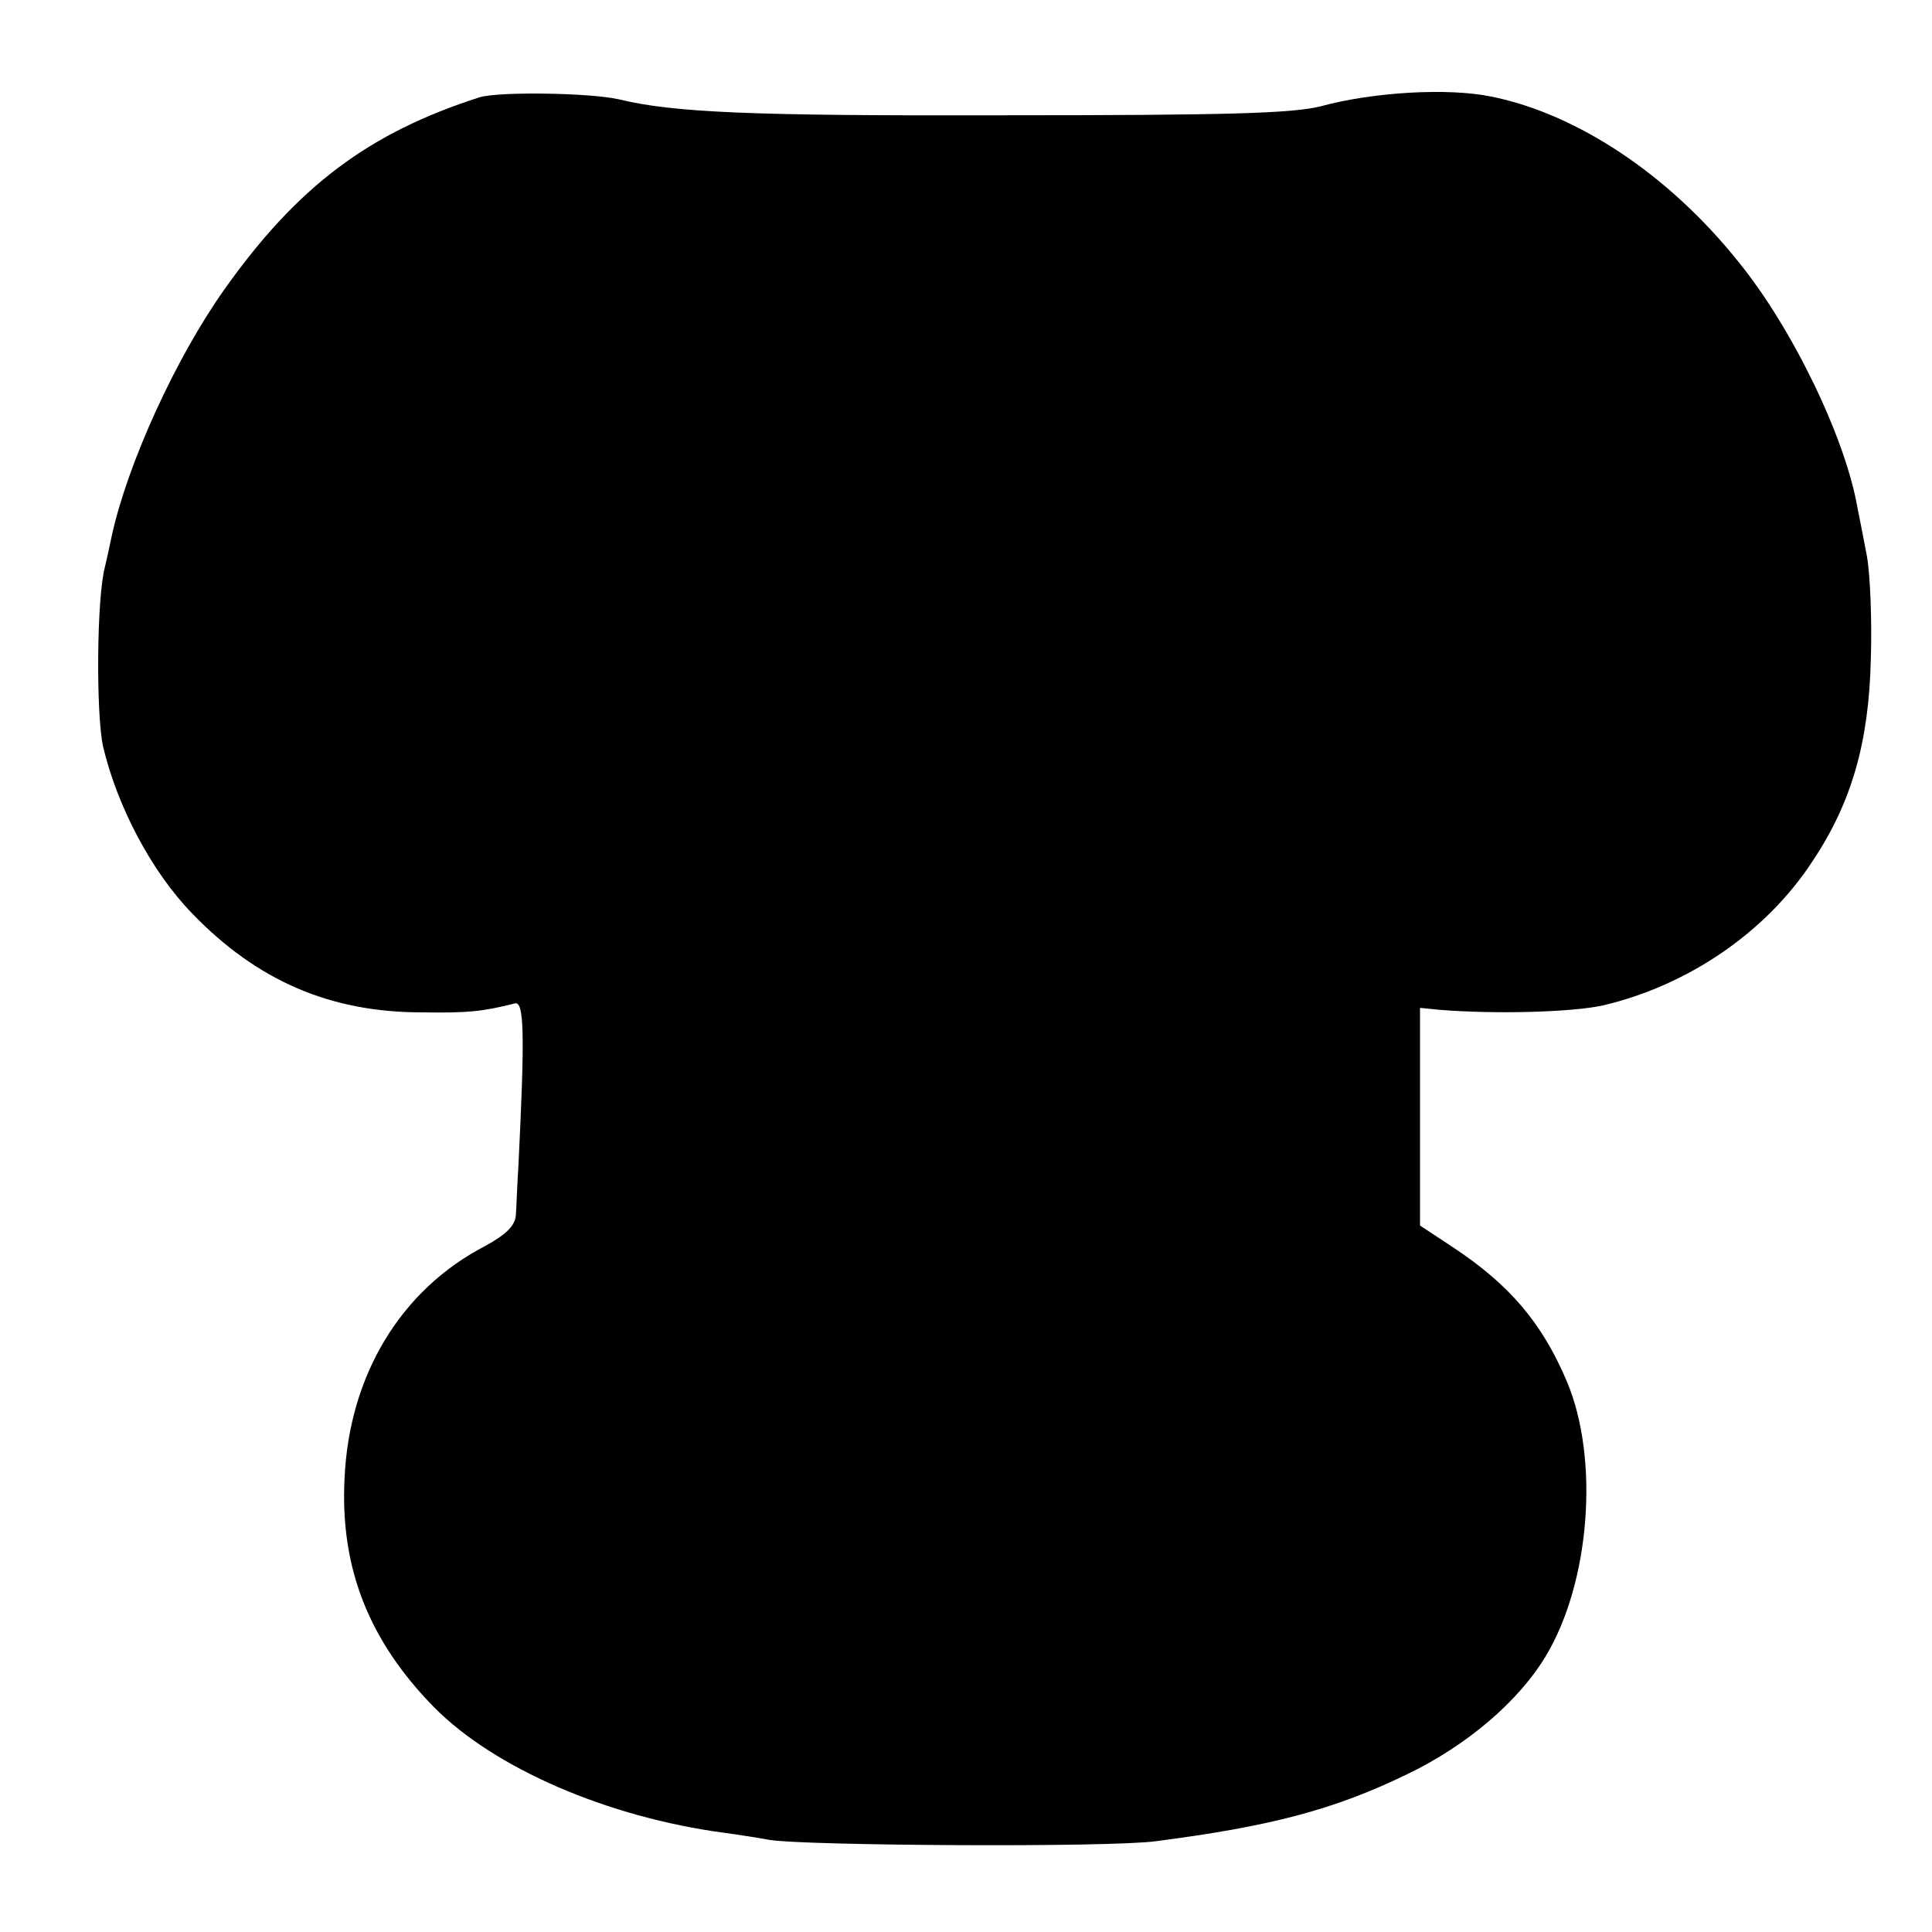 <?xml version="1.0" standalone="no"?>
<!DOCTYPE svg PUBLIC "-//W3C//DTD SVG 20010904//EN"
 "http://www.w3.org/TR/2001/REC-SVG-20010904/DTD/svg10.dtd">
<svg version="1.0" xmlns="http://www.w3.org/2000/svg"
 width="300pt" height="300pt" viewBox="0 0 300 300"
 preserveAspectRatio="xMidYMid meet">
<g transform="translate(0,300) scale(0.1,-0.1)"
fill="#000000" stroke="none">
<path d="M745 2849 c-172 -55 -283 -138 -397 -299 -75 -106 -149 -268 -174
-380 -4 -19 -9 -42 -11 -50 -13 -48 -14 -228 -3 -279 22 -93 75 -194 138 -259
101 -105 215 -154 357 -154 72 -1 93 1 145 14 14 3 15 -51 5 -252 -2 -30 -3
-65 -4 -77 -1 -16 -15 -30 -48 -48 -131 -68 -211 -201 -218 -361 -7 -139 38
-252 139 -355 94 -95 270 -171 451 -195 22 -3 54 -8 70 -11 54 -9 528 -12 600
-2 178 23 277 49 390 104 92 44 173 113 215 183 69 114 84 306 33 427 -39 92
-90 151 -178 209 l-50 33 0 169 0 169 30 -3 c86 -7 206 -4 255 7 131 31 252
113 324 223 61 91 88 185 91 314 2 60 -1 132 -6 160 -5 27 -12 62 -15 77 -19
108 -101 278 -185 381 -108 135 -250 229 -383 256 -68 14 -184 7 -265 -15 -44
-11 -141 -14 -494 -14 -390 -1 -511 4 -597 25 -46 10 -185 12 -215 3z"/>
</g>
</svg>
